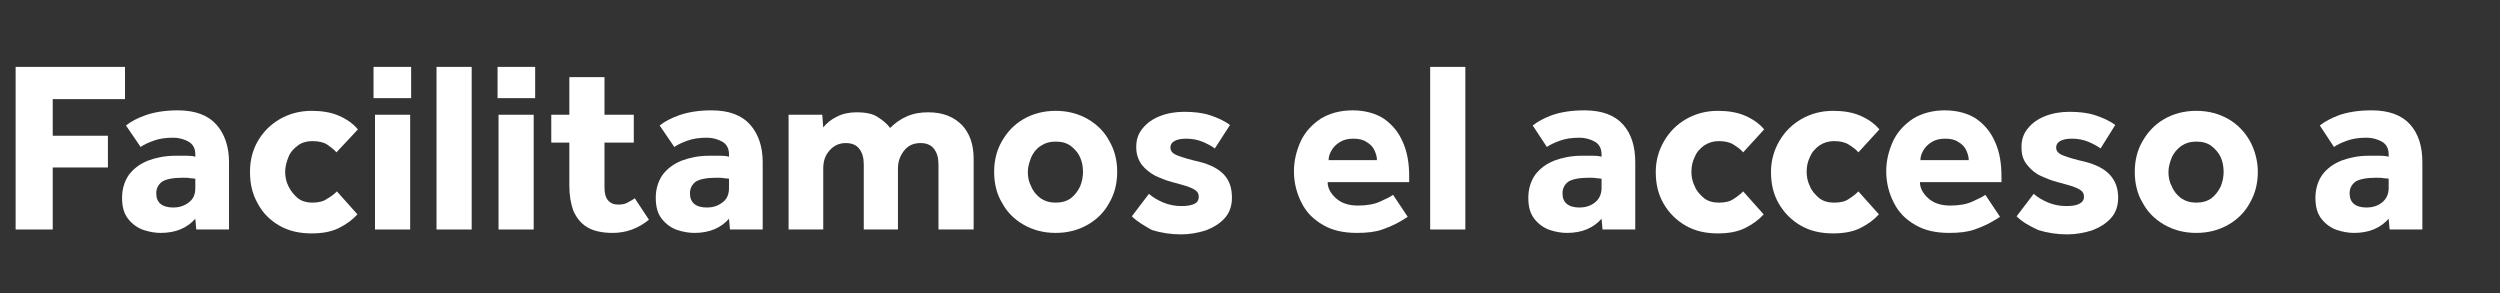 <?xml version="1.0" encoding="utf-8"?>
<!-- Generator: Adobe Illustrator 28.3.0, SVG Export Plug-In . SVG Version: 6.00 Build 0)  -->
<svg version="1.1" id="Capa_1" xmlns="http://www.w3.org/2000/svg" xmlns:xlink="http://www.w3.org/1999/xlink" x="0px" y="0px"
	 viewBox="0 0 512 60" style="enable-background:new 0 0 512 60;" xml:space="preserve">
<rect x="0" y="0" width="512" height="60" fill="#333333" stroke="none"/>
<style type="text/css">
	.st0{enable-background:new    ;}
	.st1{fill:#FFFFFF;}
</style>
<g class="st0">
	<path class="st1" d="M3.2,47V13.7h22.4v6.6H10.8v7.5h11.3v6.5H10.8V47H3.2z"/>
	<path class="st1" d="M40.2,47L40,44.8c-1.7,1.9-4,2.9-7.1,2.9c-1.1,0-2.3-0.2-3.5-0.6c-1.2-0.4-2.3-1.2-3.1-2.2
		c-0.9-1.1-1.3-2.5-1.3-4.4c0-1.8,0.5-3.4,1.4-4.7c1-1.3,2.2-2.2,3.9-2.9c1.6-0.6,3.5-1,5.5-1c0.8,0,1.7,0,2.5,0
		c0.8,0,1.4,0.1,1.7,0.2v-0.5c0-1.2-0.5-2.1-1.4-2.6c-0.9-0.5-2-0.8-3.1-0.8c-1.6,0-2.9,0.2-4,0.6c-1.1,0.4-2,0.8-2.7,1.3l-3-4.4
		c1-0.8,2.3-1.5,4-2.1c1.7-0.6,3.9-1,6.6-1c3.6,0,6.2,1,7.9,2.9c1.7,1.9,2.6,4.5,2.6,7.7V47H40.2z M40,38.5v-1.9
		c-0.2,0-0.5-0.1-1-0.1c-0.5-0.1-1-0.1-1.6-0.1c-2,0-3.4,0.3-4.2,0.8c-0.8,0.6-1.2,1.4-1.2,2.4c0,1.9,1.2,2.9,3.5,2.9
		c1.1,0,2.2-0.3,3.1-1C39.6,40.8,40,39.8,40,38.5z"/>
	<path class="st1" d="M69,39.2l4.2,4.7c-1,1.1-2.2,2-3.8,2.8c-1.6,0.8-3.5,1.1-5.6,1.1c-2.5,0-4.7-0.5-6.6-1.6s-3.4-2.6-4.4-4.5
		c-1.1-1.9-1.6-4-1.6-6.5c0-2.3,0.5-4.4,1.6-6.3c1.1-1.9,2.6-3.4,4.5-4.5c1.9-1.1,4.1-1.7,6.5-1.7c2.1,0,4,0.3,5.6,1
		c1.6,0.7,2.9,1.6,3.9,2.8l-4.4,4.7c-0.5-0.6-1.2-1.1-1.9-1.6c-0.8-0.5-1.8-0.7-3.1-0.7c-1.1,0-2.1,0.3-2.9,0.9
		c-0.8,0.6-1.5,1.3-1.9,2.3c-0.4,1-0.7,2-0.7,3.1c0,1,0.2,2,0.7,3c0.5,1,1.1,1.7,1.9,2.4c0.8,0.6,1.8,0.9,2.9,0.9
		c1.2,0,2.3-0.2,3.1-0.8C67.9,40.2,68.5,39.7,69,39.2z"/>
	<path class="st1" d="M76.5,20.1v-6.4h7.7v6.4H76.5z M76.8,47V23.5h7.2V47H76.8z"/>
	<path class="st1" d="M89.4,47V13.7h7.2V47H89.4z"/>
	<path class="st1" d="M101.9,20.1v-6.4h7.7v6.4H101.9z M102.1,47V23.5h7.2V47H102.1z"/>
	<path class="st1" d="M116.6,38v-8.8h-3.7v-5.7h3.7v-7.7h7.2v7.7h6v5.7h-6v9.2c0,1.1,0.2,2,0.7,2.6c0.5,0.6,1.2,0.9,2.1,0.9
		c0.7,0,1.4-0.1,1.9-0.4s1-0.5,1.5-0.9l2.9,4.4c-2.2,1.8-4.7,2.7-7.4,2.7c-2.2,0-4-0.4-5.3-1.2c-1.3-0.8-2.2-2-2.8-3.4
		C116.9,41.7,116.6,40,116.6,38z"/>
	<path class="st1" d="M149.5,47l-0.2-2.2c-1.7,1.9-4,2.9-7.1,2.9c-1.1,0-2.3-0.2-3.5-0.6c-1.2-0.4-2.3-1.2-3.1-2.2
		c-0.9-1.1-1.3-2.5-1.3-4.4c0-1.8,0.5-3.4,1.4-4.7c1-1.3,2.2-2.2,3.9-2.9c1.6-0.6,3.5-1,5.5-1c0.8,0,1.7,0,2.5,0
		c0.8,0,1.4,0.1,1.7,0.2v-0.5c0-1.2-0.5-2.1-1.4-2.6c-0.9-0.5-2-0.8-3.1-0.8c-1.6,0-2.9,0.2-4,0.6c-1.1,0.4-2,0.8-2.7,1.3l-3-4.4
		c1-0.8,2.3-1.5,4-2.1c1.7-0.6,3.9-1,6.6-1c3.6,0,6.2,1,7.9,2.9c1.7,1.9,2.6,4.5,2.6,7.7V47H149.5z M149.3,38.5v-1.9
		c-0.2,0-0.5-0.1-1-0.1c-0.5-0.1-1-0.1-1.6-0.1c-2,0-3.4,0.3-4.2,0.8c-0.8,0.6-1.2,1.4-1.2,2.4c0,1.9,1.2,2.9,3.5,2.9
		c1.1,0,2.2-0.3,3.1-1C148.9,40.8,149.3,39.8,149.3,38.5z"/>
	<path class="st1" d="M161.5,47V23.5h6.9l0.2,2.6c0.7-0.9,1.7-1.7,2.8-2.2c1.1-0.6,2.5-0.9,4-0.9c1.9,0,3.4,0.3,4.4,1
		c1.1,0.7,1.9,1.4,2.5,2.2c1-1,2.1-1.8,3.5-2.4c1.4-0.6,2.8-0.8,4.3-0.8c3,0,5.2,0.9,6.9,2.6c1.6,1.7,2.4,4,2.4,6.9V47h-7.2V33.7
		c0-1.4-0.3-2.4-0.9-3.2c-0.6-0.8-1.5-1.2-2.8-1.2c-1.4,0-2.5,0.5-3.3,1.5s-1.3,2.2-1.3,3.7V47h-7V33.7c0-1.4-0.3-2.4-0.9-3.2
		c-0.6-0.8-1.5-1.2-2.8-1.2c-1.3,0-2.4,0.5-3.3,1.5c-0.9,1-1.3,2.2-1.3,3.7V47H161.5z"/>
	<path class="st1" d="M203.6,35.2c0-2.3,0.5-4.4,1.6-6.3c1.1-1.9,2.5-3.4,4.4-4.5c1.9-1.1,4.1-1.7,6.6-1.7s4.7,0.6,6.6,1.7
		c1.9,1.1,3.4,2.6,4.4,4.5c1.1,1.9,1.6,4,1.6,6.3s-0.5,4.4-1.6,6.3c-1,1.9-2.5,3.4-4.4,4.5c-1.9,1.1-4.1,1.7-6.6,1.7
		s-4.7-0.6-6.6-1.7c-1.9-1.1-3.4-2.6-4.4-4.5C204.1,39.7,203.6,37.5,203.6,35.2z M216.2,41.5c1.2,0,2.3-0.3,3.1-0.9
		c0.8-0.6,1.4-1.4,1.9-2.4c0.4-1,0.6-2,0.6-3c0-1.1-0.2-2.1-0.6-3c-0.4-0.9-1.1-1.7-1.9-2.3c-0.8-0.6-1.8-0.9-3.1-0.9
		c-1.2,0-2.2,0.3-3.1,0.9c-0.9,0.6-1.5,1.4-1.9,2.3c-0.4,1-0.7,2-0.7,3c0,1.1,0.2,2.1,0.7,3c0.4,1,1.1,1.8,1.9,2.4
		C214,41.2,215,41.5,216.2,41.5z"/>
	<path class="st1" d="M231.8,44.3l3.5-4.6c0.8,0.7,1.8,1.3,3,1.8s2.5,0.7,3.6,0.7c1.1,0,1.9-0.1,2.6-0.4c0.7-0.3,1-0.8,1-1.5
		c0-0.4-0.1-0.8-0.4-1.1c-0.3-0.3-0.8-0.6-1.6-0.9c-0.8-0.3-1.9-0.6-3.4-1c-1.2-0.3-2.4-0.8-3.5-1.3c-1.1-0.6-2-1.3-2.8-2.3
		c-0.7-1-1.1-2.1-1.1-3.6c0-1.5,0.4-2.7,1.3-3.8c0.9-1.1,2-1.9,3.5-2.5c1.5-0.6,3.2-0.9,5-0.9c2,0,3.8,0.2,5.3,0.7
		c1.5,0.5,2.9,1.1,4.1,2l-3.1,4.8c-0.7-0.5-1.6-1-2.6-1.4c-1-0.4-2.1-0.6-3.3-0.6c-1.1,0-1.9,0.2-2.4,0.5c-0.5,0.3-0.8,0.7-0.8,1.3
		c0,0.8,0.5,1.3,1.6,1.7s2.4,0.8,4.2,1.2c2.4,0.6,4.1,1.5,5.2,2.7c1.1,1.2,1.6,2.7,1.6,4.7c0,1.7-0.5,3.1-1.5,4.2s-2.3,1.9-3.9,2.5
		c-1.6,0.5-3.3,0.8-5,0.8c-2.1,0-4.1-0.3-6-0.9C234.5,46.3,233,45.5,231.8,44.3z"/>
	<path class="st1" d="M285.3,39.9l3,4.5c-0.3,0.2-0.9,0.6-1.8,1.1c-0.9,0.5-2,1-3.4,1.5c-1.4,0.5-3.1,0.7-5.2,0.7
		c-2.7,0-5-0.5-6.9-1.6s-3.4-2.5-4.4-4.5c-1-1.9-1.6-4.1-1.6-6.5c0-2.2,0.5-4.2,1.4-6.2c0.9-1.9,2.3-3.4,4.1-4.6
		c1.8-1.1,4-1.7,6.5-1.7c2.5,0,4.7,0.6,6.4,1.7c1.7,1.2,3,2.7,3.9,4.8c0.9,2,1.3,4.3,1.3,7v1.2h-16.7c0,1.2,0.6,2.3,1.7,3.3
		c1.1,1,2.6,1.5,4.5,1.5c1.9,0,3.4-0.3,4.5-0.8S284.8,40.3,285.3,39.9z M272.1,32.8h9.9c0-0.7-0.2-1.3-0.5-2
		c-0.3-0.7-0.9-1.3-1.6-1.7c-0.7-0.5-1.6-0.7-2.7-0.7c-1.1,0-2,0.2-2.8,0.7c-0.8,0.5-1.3,1-1.7,1.7
		C272.3,31.5,272.1,32.1,272.1,32.8z"/>
	<path class="st1" d="M292.9,47V13.7h7.2V47H292.9z"/>
	<path class="st1" d="M328.2,47l-0.2-2.2c-1.7,1.9-4,2.9-7.1,2.9c-1.1,0-2.3-0.2-3.5-0.6c-1.2-0.4-2.3-1.2-3.1-2.2
		c-0.9-1.1-1.3-2.5-1.3-4.4c0-1.8,0.5-3.4,1.4-4.7c1-1.3,2.2-2.2,3.9-2.9c1.6-0.6,3.5-1,5.5-1c0.8,0,1.7,0,2.5,0
		c0.8,0,1.4,0.1,1.7,0.2v-0.5c0-1.2-0.5-2.1-1.4-2.6c-0.9-0.5-2-0.8-3.1-0.8c-1.6,0-2.9,0.2-4,0.6c-1.1,0.4-2,0.8-2.7,1.3l-2.9-4.4
		c1-0.8,2.3-1.5,3.9-2.1c1.7-0.6,3.9-1,6.7-1c3.6,0,6.2,1,7.9,2.9c1.7,1.9,2.5,4.5,2.5,7.7V47H328.2z M328,38.5v-1.9
		c-0.2,0-0.5-0.1-1-0.1c-0.5-0.1-1-0.1-1.6-0.1c-2,0-3.4,0.3-4.2,0.8c-0.8,0.6-1.2,1.4-1.2,2.4c0,1.9,1.2,2.9,3.5,2.9
		c1.1,0,2.2-0.3,3.1-1S328,39.8,328,38.5z"/>
	<path class="st1" d="M357,39.2l4.2,4.7c-1,1.1-2.2,2-3.8,2.8c-1.6,0.8-3.5,1.1-5.6,1.1c-2.5,0-4.7-0.5-6.6-1.6
		c-1.9-1.1-3.4-2.6-4.5-4.5c-1.1-1.9-1.6-4-1.6-6.5c0-2.3,0.6-4.4,1.7-6.3c1.1-1.9,2.6-3.4,4.5-4.5c1.9-1.1,4.1-1.7,6.5-1.7
		c2.1,0,4,0.3,5.6,1c1.6,0.7,2.9,1.6,3.9,2.8l-4.3,4.7c-0.5-0.6-1.2-1.1-2-1.6c-0.8-0.5-1.8-0.7-3-0.7c-1.1,0-2.1,0.3-3,0.9
		c-0.8,0.6-1.5,1.3-1.9,2.3c-0.5,1-0.7,2-0.7,3.1c0,1,0.2,2,0.7,3c0.4,1,1.1,1.7,1.9,2.4c0.8,0.6,1.8,0.9,3,0.9
		c1.2,0,2.3-0.2,3.1-0.8C355.9,40.2,356.5,39.7,357,39.2z"/>
	<path class="st1" d="M380.6,39.2l4.2,4.7c-1,1.1-2.2,2-3.8,2.8c-1.6,0.8-3.5,1.1-5.6,1.1c-2.5,0-4.7-0.5-6.6-1.6
		c-1.9-1.1-3.4-2.6-4.5-4.5c-1.1-1.9-1.6-4-1.6-6.5c0-2.3,0.6-4.4,1.7-6.3c1.1-1.9,2.6-3.4,4.5-4.5c1.9-1.1,4.1-1.7,6.5-1.7
		c2.1,0,4,0.3,5.6,1c1.6,0.7,2.9,1.6,3.9,2.8l-4.3,4.7c-0.5-0.6-1.2-1.1-2-1.6c-0.8-0.5-1.8-0.7-3-0.7c-1.1,0-2.1,0.3-3,0.9
		c-0.8,0.6-1.5,1.3-1.9,2.3c-0.5,1-0.7,2-0.7,3.1c0,1,0.2,2,0.7,3c0.4,1,1.1,1.7,1.9,2.4c0.8,0.6,1.8,0.9,3,0.9
		c1.2,0,2.3-0.2,3.1-0.8C379.5,40.2,380.1,39.7,380.6,39.2z"/>
	<path class="st1" d="M406.6,39.9l3,4.5c-0.3,0.2-0.9,0.6-1.8,1.1c-0.9,0.5-2,1-3.4,1.5c-1.4,0.5-3.1,0.7-5.2,0.7
		c-2.7,0-5-0.5-6.9-1.6s-3.4-2.5-4.4-4.5c-1-1.9-1.6-4.1-1.6-6.5c0-2.2,0.5-4.2,1.4-6.2c0.9-1.9,2.3-3.4,4.1-4.6
		c1.8-1.1,4-1.7,6.5-1.7c2.5,0,4.7,0.6,6.4,1.7c1.7,1.2,3,2.7,3.9,4.8c0.9,2,1.3,4.3,1.3,7v1.2h-16.7c0,1.2,0.6,2.3,1.7,3.3
		c1.1,1,2.6,1.5,4.5,1.5c1.9,0,3.4-0.3,4.5-0.8S406.1,40.3,406.6,39.9z M393.3,32.8h9.9c0-0.7-0.2-1.3-0.5-2
		c-0.3-0.7-0.9-1.3-1.6-1.7c-0.7-0.5-1.6-0.7-2.7-0.7c-1.1,0-2,0.2-2.8,0.7c-0.8,0.5-1.3,1-1.7,1.7
		C393.5,31.5,393.3,32.1,393.3,32.8z"/>
	<path class="st1" d="M413,44.3l3.5-4.6c0.8,0.7,1.8,1.3,3,1.8s2.5,0.7,3.6,0.7c1.1,0,2-0.1,2.6-0.4c0.7-0.3,1.1-0.8,1.1-1.5
		c0-0.4-0.1-0.8-0.4-1.1c-0.3-0.3-0.8-0.6-1.6-0.9s-1.9-0.6-3.4-1c-1.2-0.3-2.4-0.8-3.5-1.3s-2-1.3-2.8-2.3s-1.1-2.1-1.1-3.6
		c0-1.5,0.4-2.7,1.3-3.8c0.9-1.1,2-1.9,3.5-2.5c1.5-0.6,3.2-0.9,5-0.9c2,0,3.8,0.2,5.3,0.7c1.5,0.5,2.9,1.1,4.1,2l-3,4.8
		c-0.7-0.5-1.6-1-2.6-1.4c-1-0.4-2.1-0.6-3.3-0.6c-1.1,0-1.9,0.2-2.4,0.5c-0.5,0.3-0.8,0.7-0.8,1.3c0,0.8,0.5,1.3,1.6,1.7
		s2.4,0.8,4.2,1.2c2.4,0.6,4.1,1.5,5.2,2.7c1.1,1.2,1.7,2.7,1.7,4.7c0,1.7-0.5,3.1-1.5,4.2s-2.3,1.9-3.9,2.5c-1.6,0.5-3.3,0.8-5,0.8
		c-2.1,0-4.1-0.3-6-0.9C415.7,46.3,414.2,45.5,413,44.3z"/>
	<path class="st1" d="M437.2,35.2c0-2.3,0.5-4.4,1.6-6.3c1.1-1.9,2.5-3.4,4.4-4.5c1.9-1.1,4.1-1.7,6.6-1.7s4.7,0.6,6.6,1.7
		c1.9,1.1,3.3,2.6,4.4,4.5c1,1.9,1.6,4,1.6,6.3s-0.5,4.4-1.6,6.3c-1,1.9-2.5,3.4-4.4,4.5c-1.9,1.1-4.1,1.7-6.6,1.7s-4.7-0.6-6.6-1.7
		c-1.9-1.1-3.4-2.6-4.4-4.5C437.7,39.7,437.2,37.5,437.2,35.2z M449.8,41.5c1.2,0,2.3-0.3,3.1-0.9c0.8-0.6,1.4-1.4,1.9-2.4
		c0.4-1,0.6-2,0.6-3c0-1.1-0.2-2.1-0.6-3c-0.4-0.9-1.1-1.7-1.9-2.3c-0.8-0.6-1.8-0.9-3.1-0.9c-1.2,0-2.2,0.3-3.1,0.9
		c-0.8,0.6-1.5,1.4-1.9,2.3c-0.4,1-0.7,2-0.7,3c0,1.1,0.2,2.1,0.7,3c0.4,1,1.1,1.8,1.9,2.4C447.6,41.2,448.6,41.5,449.8,41.5z"/>
	<path class="st1" d="M489.4,47l-0.2-2.2c-1.7,1.9-4,2.9-7.1,2.9c-1.1,0-2.3-0.2-3.5-0.6c-1.2-0.4-2.3-1.2-3.1-2.2
		c-0.9-1.1-1.3-2.5-1.3-4.4c0-1.8,0.5-3.4,1.4-4.7c1-1.3,2.2-2.2,3.9-2.9c1.6-0.6,3.5-1,5.5-1c0.8,0,1.7,0,2.5,0
		c0.8,0,1.4,0.1,1.7,0.2v-0.5c0-1.2-0.5-2.1-1.4-2.6c-0.9-0.5-2-0.8-3.1-0.8c-1.6,0-2.9,0.2-4,0.6c-1.1,0.4-2,0.8-2.7,1.3l-2.9-4.4
		c1-0.8,2.3-1.5,3.9-2.1c1.7-0.6,3.9-1,6.7-1c3.6,0,6.2,1,7.9,2.9c1.7,1.9,2.5,4.5,2.5,7.7V47H489.4z M489.2,38.5v-1.9
		c-0.2,0-0.5-0.1-1-0.1c-0.5-0.1-1-0.1-1.6-0.1c-2,0-3.4,0.3-4.2,0.8c-0.8,0.6-1.2,1.4-1.2,2.4c0,1.9,1.2,2.9,3.5,2.9
		c1.1,0,2.2-0.3,3.1-1S489.2,39.8,489.2,38.5z"/>
</g>
</svg>
